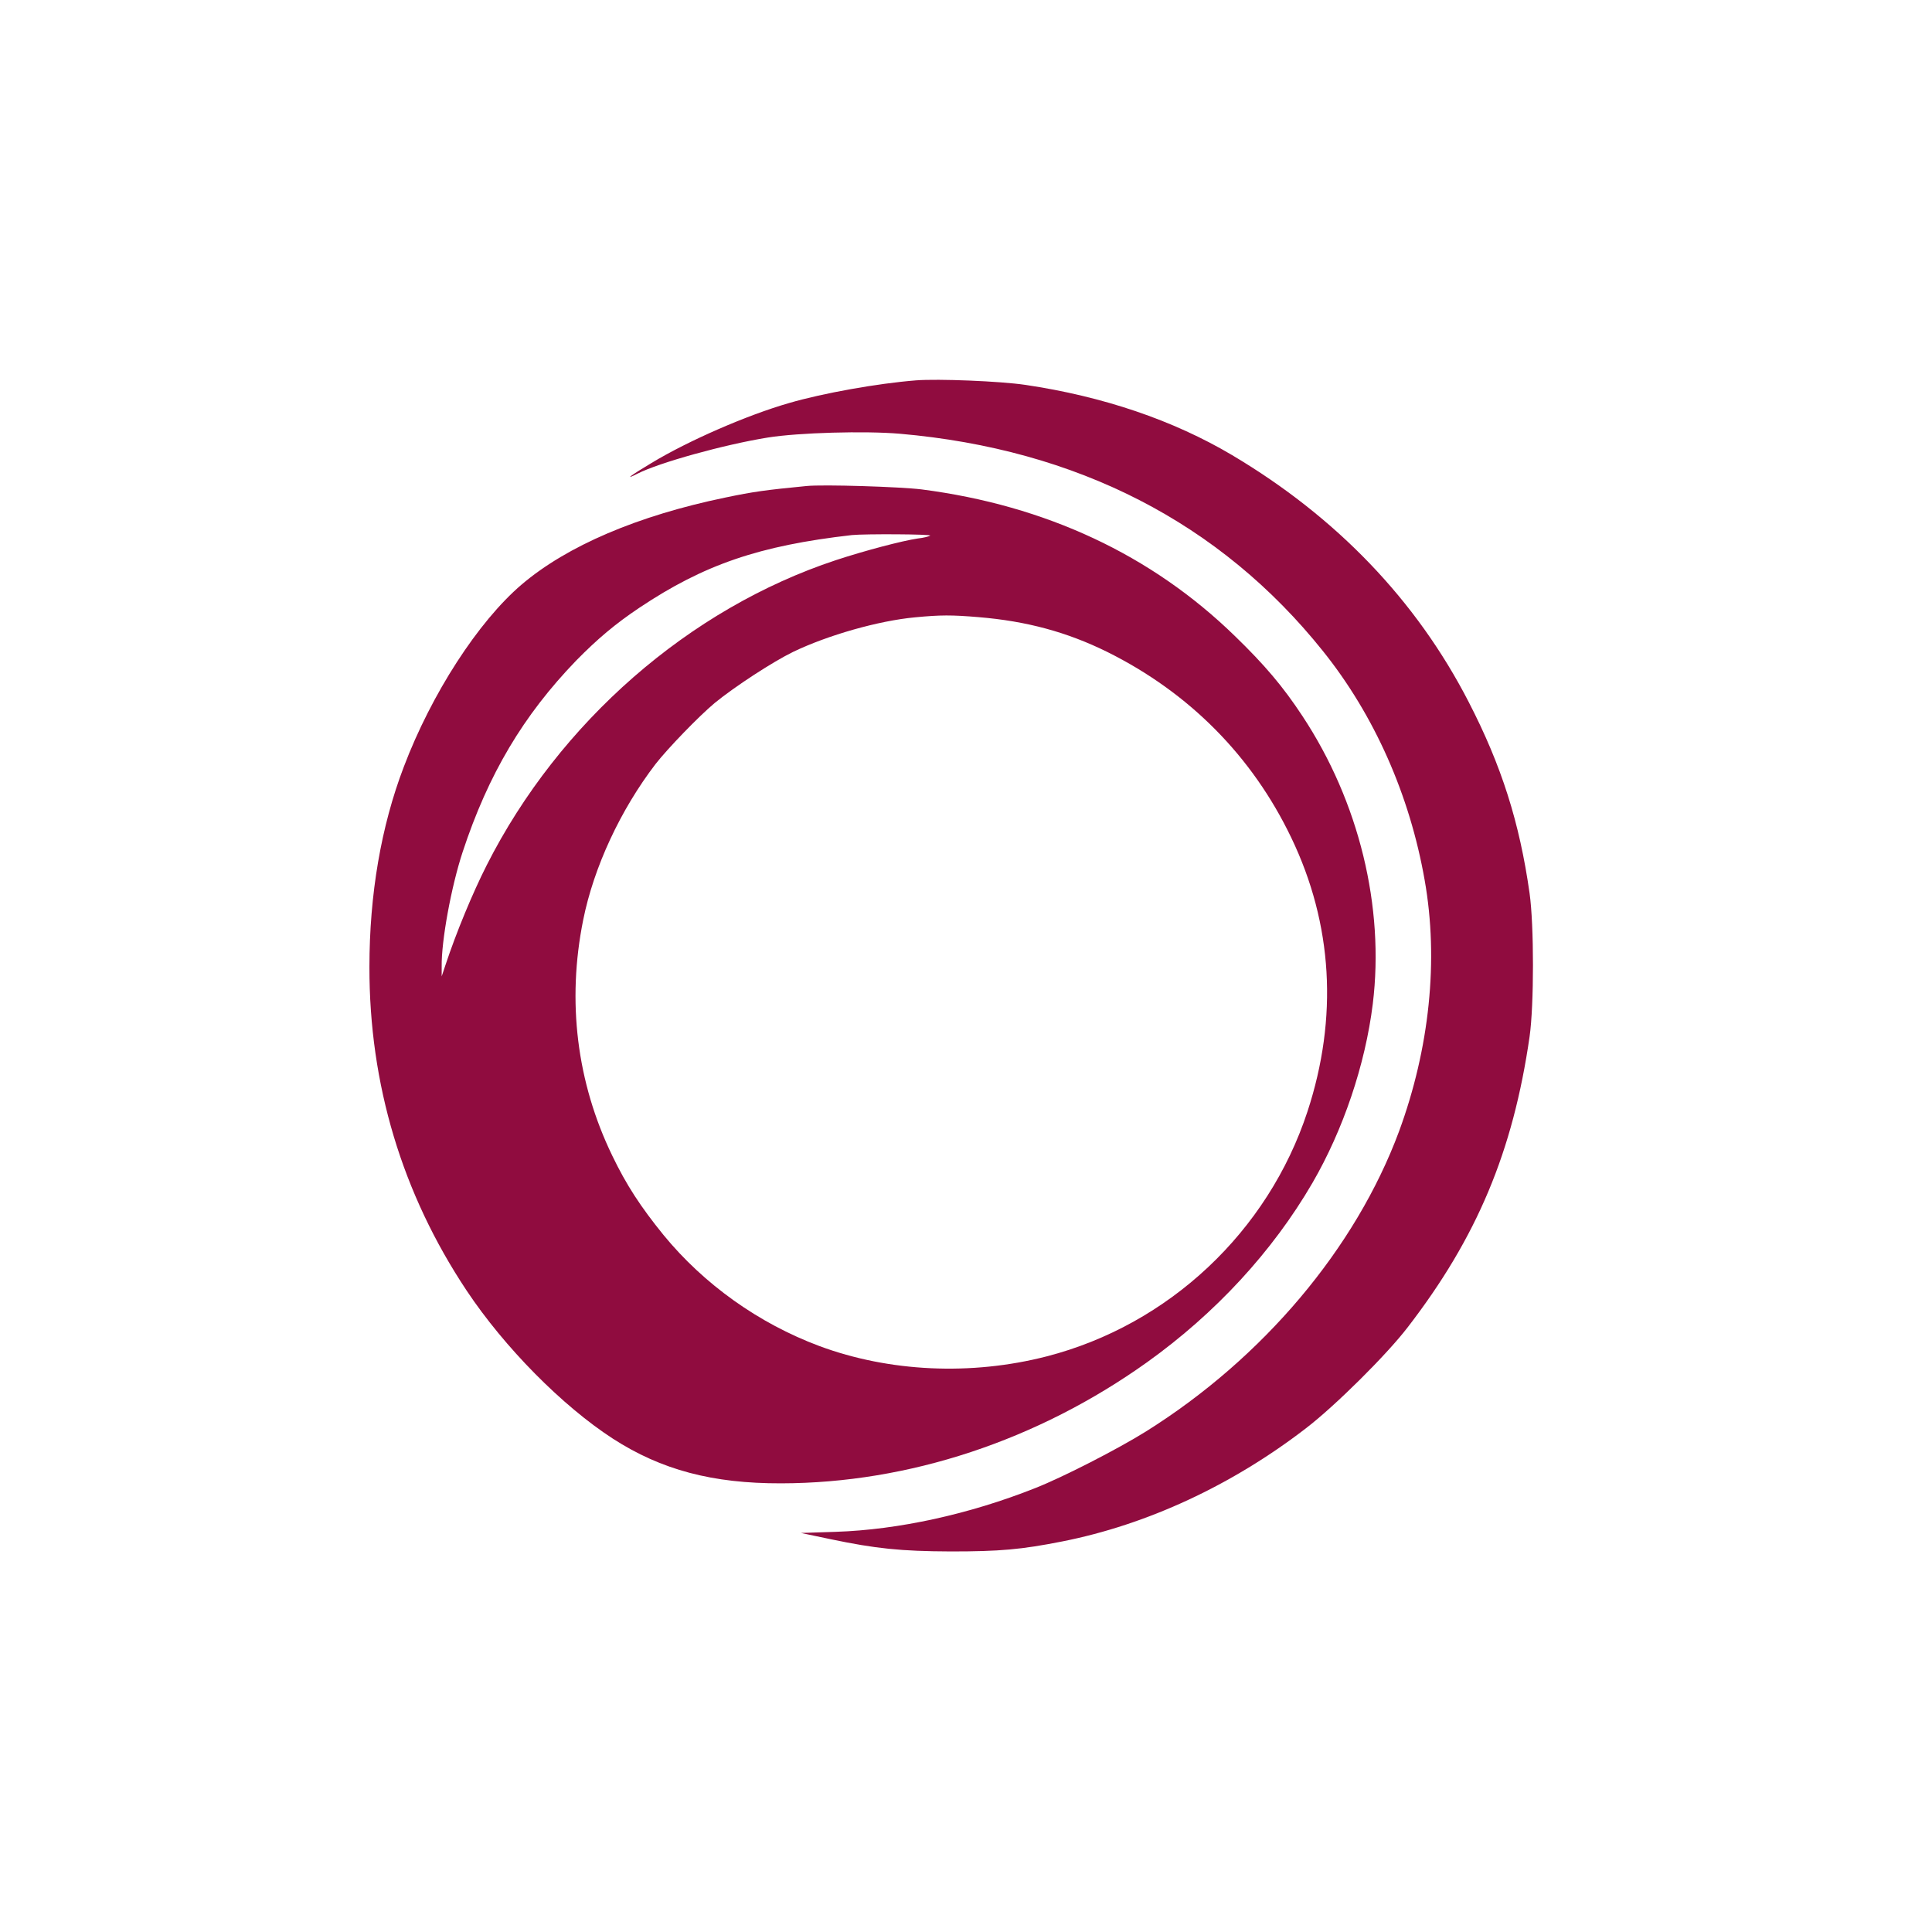 <?xml version="1.0" standalone="no"?>
<!DOCTYPE svg PUBLIC "-//W3C//DTD SVG 20010904//EN"
 "http://www.w3.org/TR/2001/REC-SVG-20010904/DTD/svg10.dtd">
<svg version="1.0" xmlns="http://www.w3.org/2000/svg"
 width="1024pt" height="1024pt" viewBox="0 0 1024 1024"
 preserveAspectRatio="xMidYMid meet">

<g transform="translate(0,1024) scale(0.1,-0.1)"
fill="#900C3F" stroke="none">
<path d="M4855 8224 c-203 -16 -494 -68 -672 -120 -223 -64 -533 -199 -730
-318 -112 -67 -148 -94 -75 -57 115 59 462 155 692 192 163 26 515 36 700 20
939 -82 1698 -472 2242 -1152 272 -339 460 -763 539 -1214 75 -423 26 -892
-136 -1332 -230 -619 -720 -1201 -1341 -1590 -149 -93 -441 -243 -589 -301
-348 -138 -723 -220 -1055 -231 l-185 -6 157 -33 c239 -50 372 -64 638 -65
259 0 373 10 590 53 450 89 900 298 1292 600 154 118 428 390 539 535 367 476
558 931 646 1540 24 168 24 591 0 761 -53 374 -148 675 -323 1014 -277 538
-700 979 -1254 1308 -312 185 -684 311 -1095 372 -136 20 -462 33 -580 24z"/>
<path d="M4275 7664 c-216 -21 -282 -30 -430 -61 -465 -96 -839 -256 -1080
-461 -230 -196 -478 -579 -625 -967 -120 -314 -182 -676 -182 -1060 -1 -621
173 -1201 515 -1715 201 -302 508 -612 775 -785 257 -166 529 -238 892 -237
676 1 1359 227 1940 642 362 259 665 587 876 950 163 281 280 626 320 949 63
514 -73 1072 -373 1526 -102 155 -199 270 -359 425 -441 429 -1001 691 -1659
776 -113 14 -523 27 -610 18z m655 -263 c-8 -5 -37 -12 -65 -15 -82 -12 -280
-64 -435 -115 -777 -257 -1466 -858 -1850 -1616 -75 -148 -161 -355 -219 -530
l-20 -60 0 52 c-2 137 51 425 111 607 136 413 322 725 602 1015 113 115 208
195 335 280 343 229 635 329 1126 385 67 7 429 5 415 -3z m257 -432 c254 -21
468 -79 681 -184 435 -216 769 -553 976 -985 220 -458 249 -954 86 -1451 -209
-637 -735 -1131 -1382 -1298 -400 -103 -835 -83 -1206 55 -321 120 -611 327
-825 588 -121 149 -197 265 -272 421 -188 388 -241 817 -154 1249 56 279 197
583 384 827 65 83 227 251 313 323 105 86 307 218 416 271 185 89 453 165 646
183 136 13 193 13 337 1z"/>
</g>
</svg>
